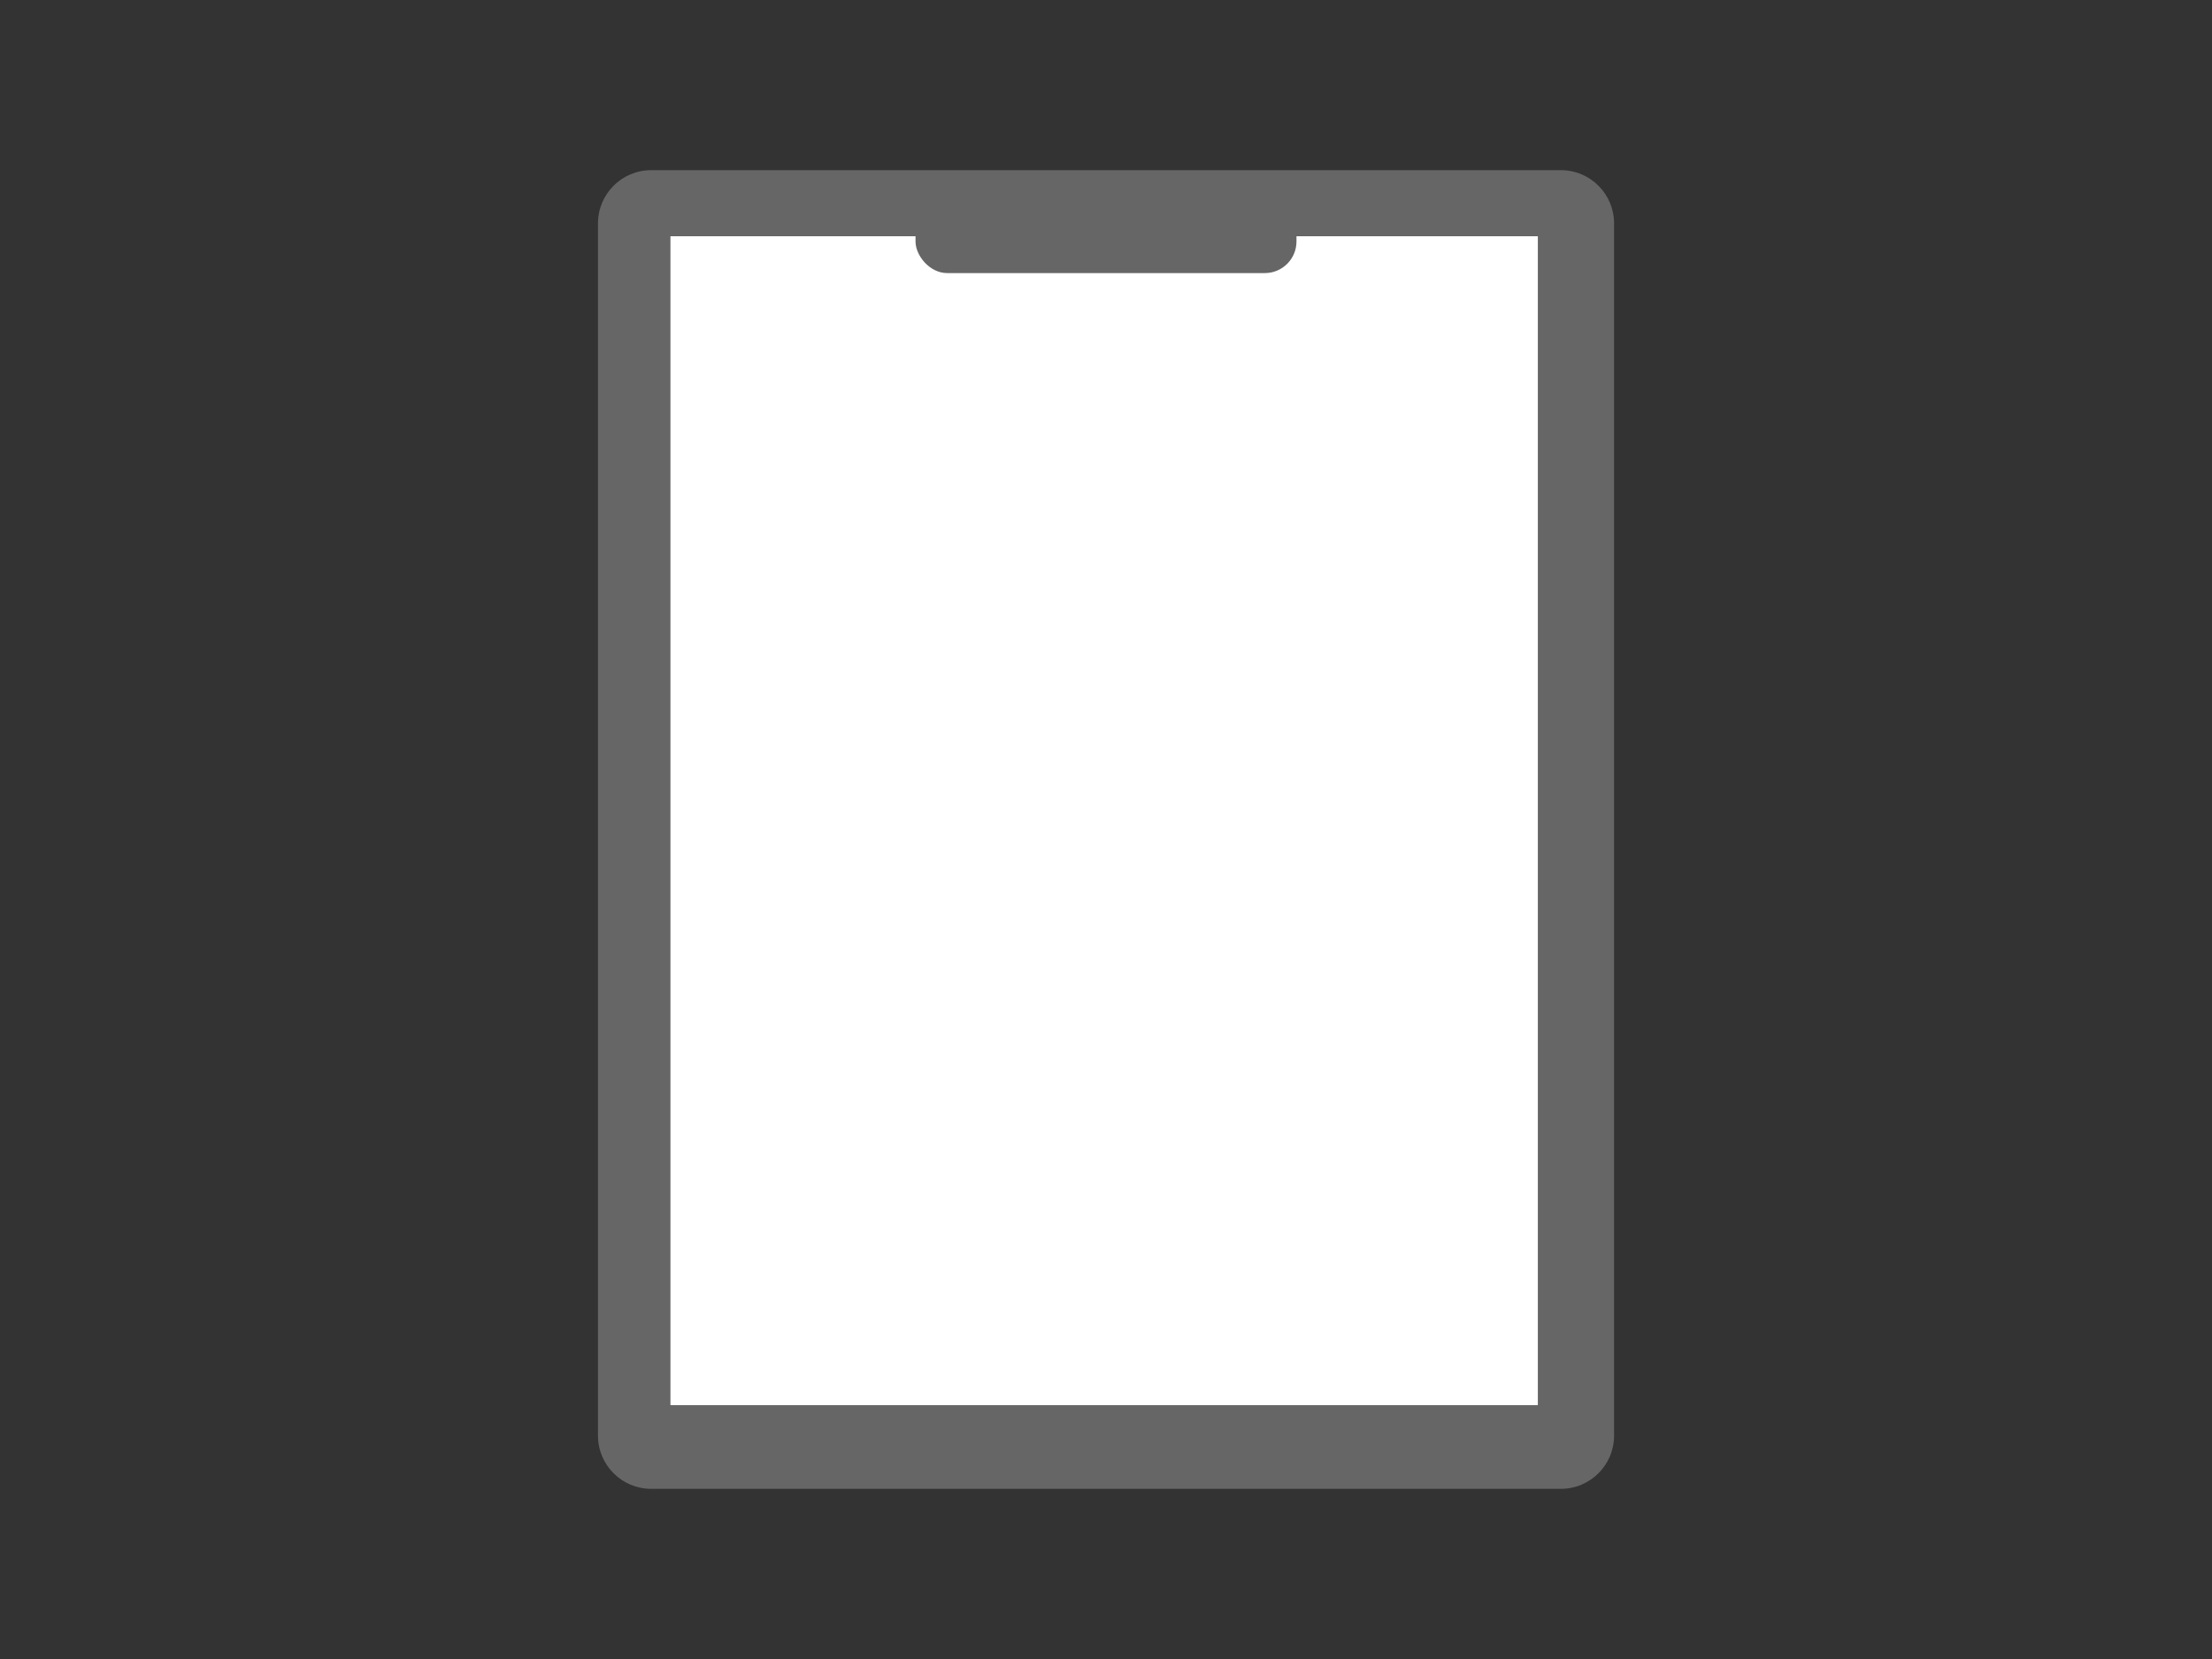 <?xml version="1.0" encoding="UTF-8"?>
<svg id="_レイヤー_1" data-name="レイヤー 1" xmlns="http://www.w3.org/2000/svg" viewBox="0 0 1024 768">
  <rect x="0" y="0" width="1024" height="768" fill="#333333" stroke="none"/>
  <defs>
    <style>
      .cls-1 {
        fill: #fff;
      }

      .cls-2 {
        fill: #666;
      }
    </style>
  </defs>
  <rect class="cls-1" x="310.24" y="109.28" width="401.8" height="541.33"/>
  <g>
    <path class="cls-2" d="M747.2,103.41c0-13.61-11.03-24.64-24.64-24.64h-421.1c-13.61,0-24.64,11.03-24.64,24.64v561.18c0,13.61,11.03,24.64,24.64,24.64h421.1c13.61,0,24.64-11.03,24.64-24.64V103.41ZM712.03,650.62h-401.8V109.28h401.8v541.33Z"/>
    <rect class="cls-2" x="423.82" y="92.15" width="176.36" height="34.27" rx="14.65" ry="14.65"/>
  </g>
</svg>
